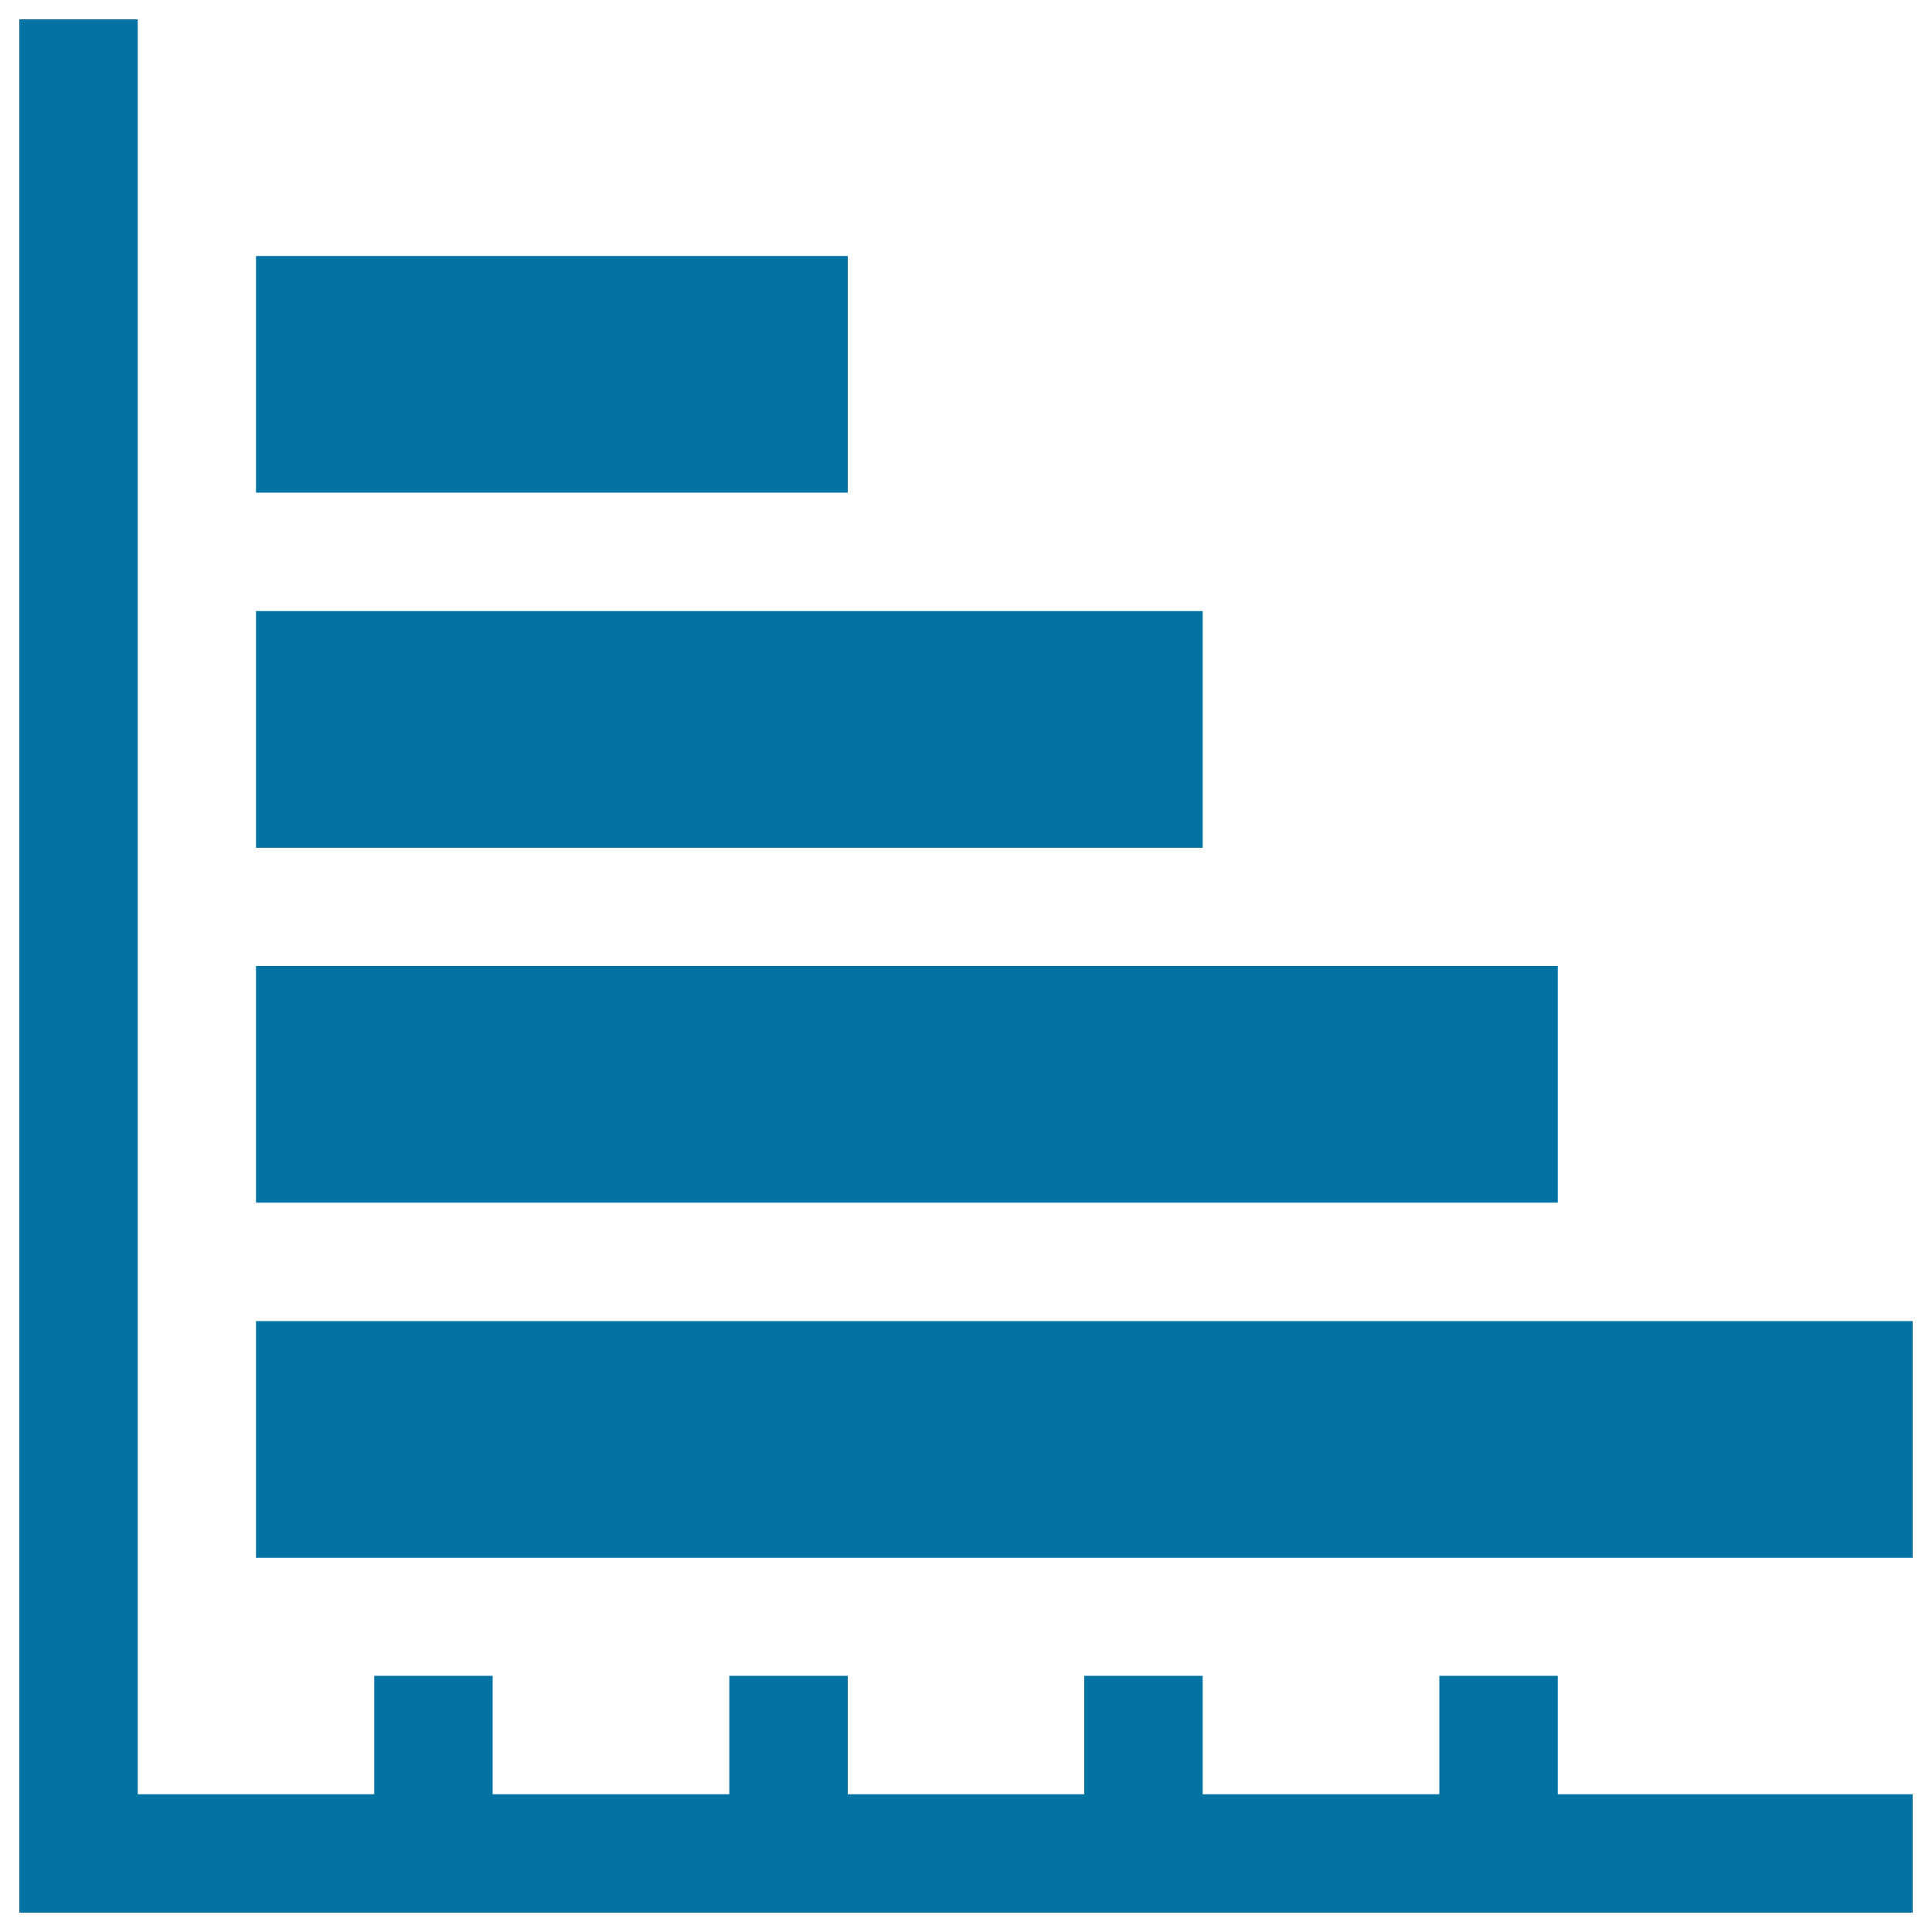 <svg xmlns="http://www.w3.org/2000/svg" viewBox="0 0 1000 1000" style="fill:#0273a2">
<title>Horizontal Bars Chart Of Business SVG icon</title>
<g><path d="M71.3,10H10v918.8V990h61.3H990v-61.3H806.3v-61.3H745v61.3H622.5v-61.3h-61.3v61.3H438.8v-61.3h-61.3v61.3H255v-61.3h-61.3v61.3H71.3V10z M990,683.8v122.5H132.5V683.8H990z M806.3,500v122.5H132.5V500H806.3z M622.5,316.3v122.5h-490V316.3H622.5z M438.8,132.5V255H132.5V132.5H438.8z"/></g>
</svg>